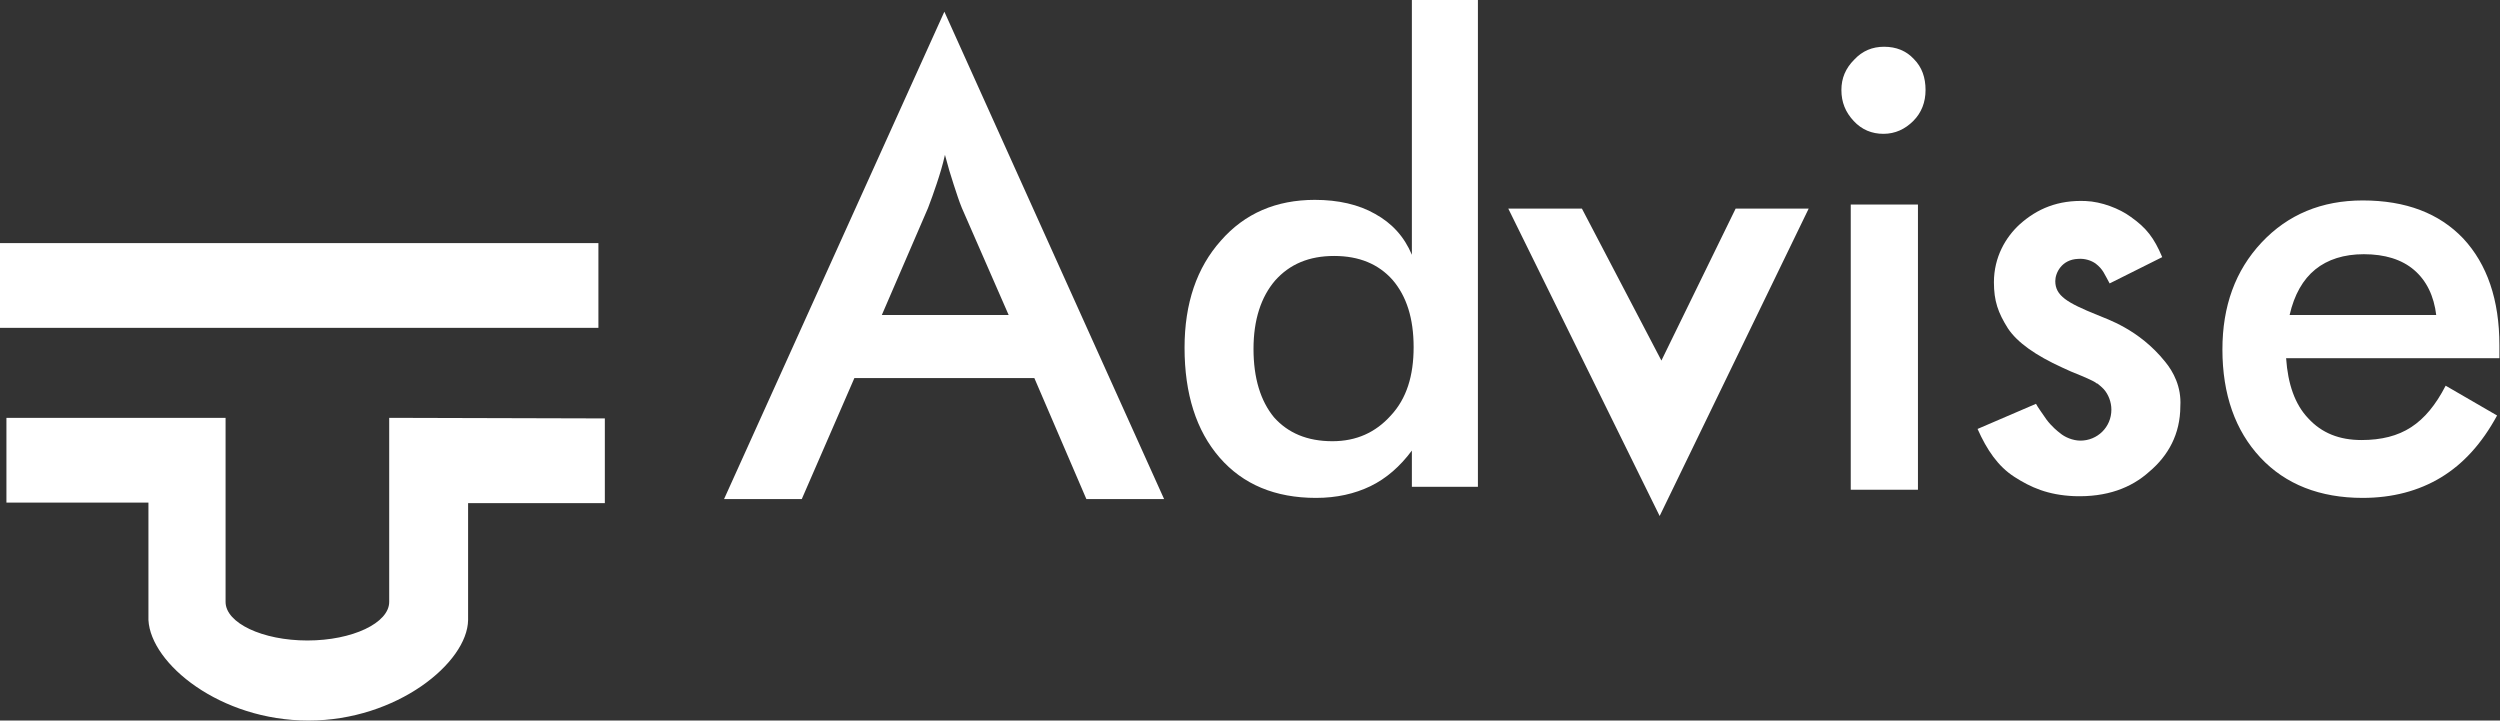 <svg xmlns="http://www.w3.org/2000/svg" xmlns:xlink="http://www.w3.org/1999/xlink" id="Layer_1" x="0px" y="0px" viewBox="0 0 427.8 123.3" style="enable-background:new 0 0 427.8 123.3;" xml:space="preserve">
<rect x="0" y="0" width="427.8" height="123.3" fill="#333333" stroke="none"/>
<style type="text/css">
	.st0{fill:#FFFFFF;}
</style>
<path class="st0" d="M185.9,85.4L177,64.7h-30.8l-9,20.7h-13.3L161.6,2l37.6,83.4H185.9z M150.9,53.9h21.7l-8-18.3  c-0.5-1.2-0.9-2.5-1.4-4s-1-3.2-1.5-5.1c-0.4,1.8-0.9,3.4-1.4,4.9s-1,2.9-1.5,4.2L150.9,53.9z"></path>
<path class="st0" d="M241.6,0h11.3v83.3h-11.3v-6.2c-2,2.7-4.4,4.8-7.1,6.1c-2.7,1.3-5.8,2-9.3,2c-7,0-12.5-2.3-16.5-6.9  s-6-10.9-6-18.8c0-7.6,2.1-13.7,6.2-18.3c4.1-4.7,9.5-7,16.1-7c4,0,7.5,0.8,10.3,2.4c2.9,1.6,5,3.9,6.3,7V0z M241.9,59.4  c0-4.9-1.2-8.7-3.6-11.5c-2.4-2.7-5.7-4.1-10-4.1s-7.6,1.4-10.1,4.2c-2.4,2.8-3.7,6.7-3.7,11.7s1.2,8.9,3.5,11.7  c2.4,2.7,5.7,4.1,10,4.1c4.1,0,7.4-1.5,10-4.4C240.7,68.2,241.9,64.3,241.9,59.4z"></path>
<path class="st0" d="M284.3,61.7l12.7-26h12.5L284,88.3l-25.9-52.6h12.6"></path>
<path class="st0" d="M315.1,15.4c0-2,0.7-3.7,2.2-5.2c1.4-1.5,3.1-2.2,5.1-2.2c2.1,0,3.8,0.7,5.1,2.1c1.4,1.4,2,3.2,2,5.3  s-0.7,3.9-2.1,5.3s-3.1,2.2-5.1,2.2s-3.7-0.7-5.1-2.2C315.8,19.2,315.1,17.5,315.1,15.4z M316.7,83.7V35h11.5v48.8h-11.5V83.7z"></path>
<path class="st0" d="M427.8,61.3h-36.6c0.3,4.4,1.5,7.9,3.8,10.3c2.3,2.5,5.3,3.7,9.1,3.7c3.4,0,6.2-0.7,8.5-2.2s4.2-3.8,5.9-7.1  l8.8,5.1c-2.6,4.8-5.8,8.3-9.6,10.6c-3.8,2.3-8.3,3.5-13.4,3.5c-7.3,0-13.2-2.3-17.5-6.9s-6.5-10.8-6.5-18.5  c0-7.4,2.2-13.5,6.7-18.3s10.3-7.2,17.3-7.2c7.4,0,13.1,2.2,17.2,6.5c4.1,4.4,6.2,10.5,6.2,18.3v2.2H427.8z M416.9,54  c-0.4-3.4-1.7-6-3.8-7.8c-2.1-1.8-5-2.7-8.6-2.7c-3.4,0-6.2,0.9-8.3,2.6c-2.1,1.7-3.6,4.3-4.4,7.8h25.1V54z"></path>
<path class="st0" d="M370.5,61.9c-4.5-5.6-10-7.3-11.6-8c-5.2-2.1-7.2-3.3-7.2-5.8c0-1.4,1.1-3.7,3.9-3.8c1.2-0.1,2.3,0.3,3,0.8  c1.3,1,1.5,1.8,2.4,3.4l9-4.5c-1.4-3.3-2.7-5-5.4-6.9c-1.9-1.4-5-2.6-7.7-2.7c-4.7-0.2-8.3,1.3-11.3,4c-2.4,2.2-4.4,5.6-4.4,9.9  c0,3.2,0.7,5.2,2.4,7.9c1.6,2.4,4.7,4.6,9.3,6.7c0.8,0.4,2,0.9,3.5,1.5c0.9,0.4,1.6,0.7,2.1,1c0,0,0.1,0,0.1,0.1  c0.1,0,0.1,0.1,0.2,0.1s0.2,0.1,0.2,0.1c0.4,0.3,0.7,0.6,1,0.9c0.8,0.9,1.3,2.2,1.3,3.5c0,3-2.4,5.3-5.3,5.3c-1.3,0-2.7-0.6-3.5-1.3  c-0.4-0.3-1.4-1.1-2.3-2.3c-0.6-0.9-1.5-2.1-1.8-2.7l-10,4.3c1.6,3.6,3.5,6.4,6.3,8.2c2.8,1.8,5.7,3.1,10.2,3.3  c5.6,0.2,9.8-1.4,12.9-4.2c3.2-2.7,5.3-6.4,5.3-11.2C373.3,66.2,371.9,63.6,370.5,61.9z"></path>
<rect y="41.6" class="st0" width="102.4" height="14.5"></rect>
<path class="st0" d="M66.6,71.5v2.9v12.2v16.3l0,0v0.1c0,3.6-6.3,6.6-14,6.6s-14-3-14-6.6c0,0,0,0,0-0.1l0,0V86.1V74.3v-2.8H1.1V86  h24.3v19.8c0,0,0,0.2,0,0.3c0.4,7.5,12.3,17.2,27.4,17.2s27.2-9.9,27.3-17.2c0-0.1,0-0.2,0-0.2V86.1h23.4V71.6L66.6,71.5z"></path>
</svg>